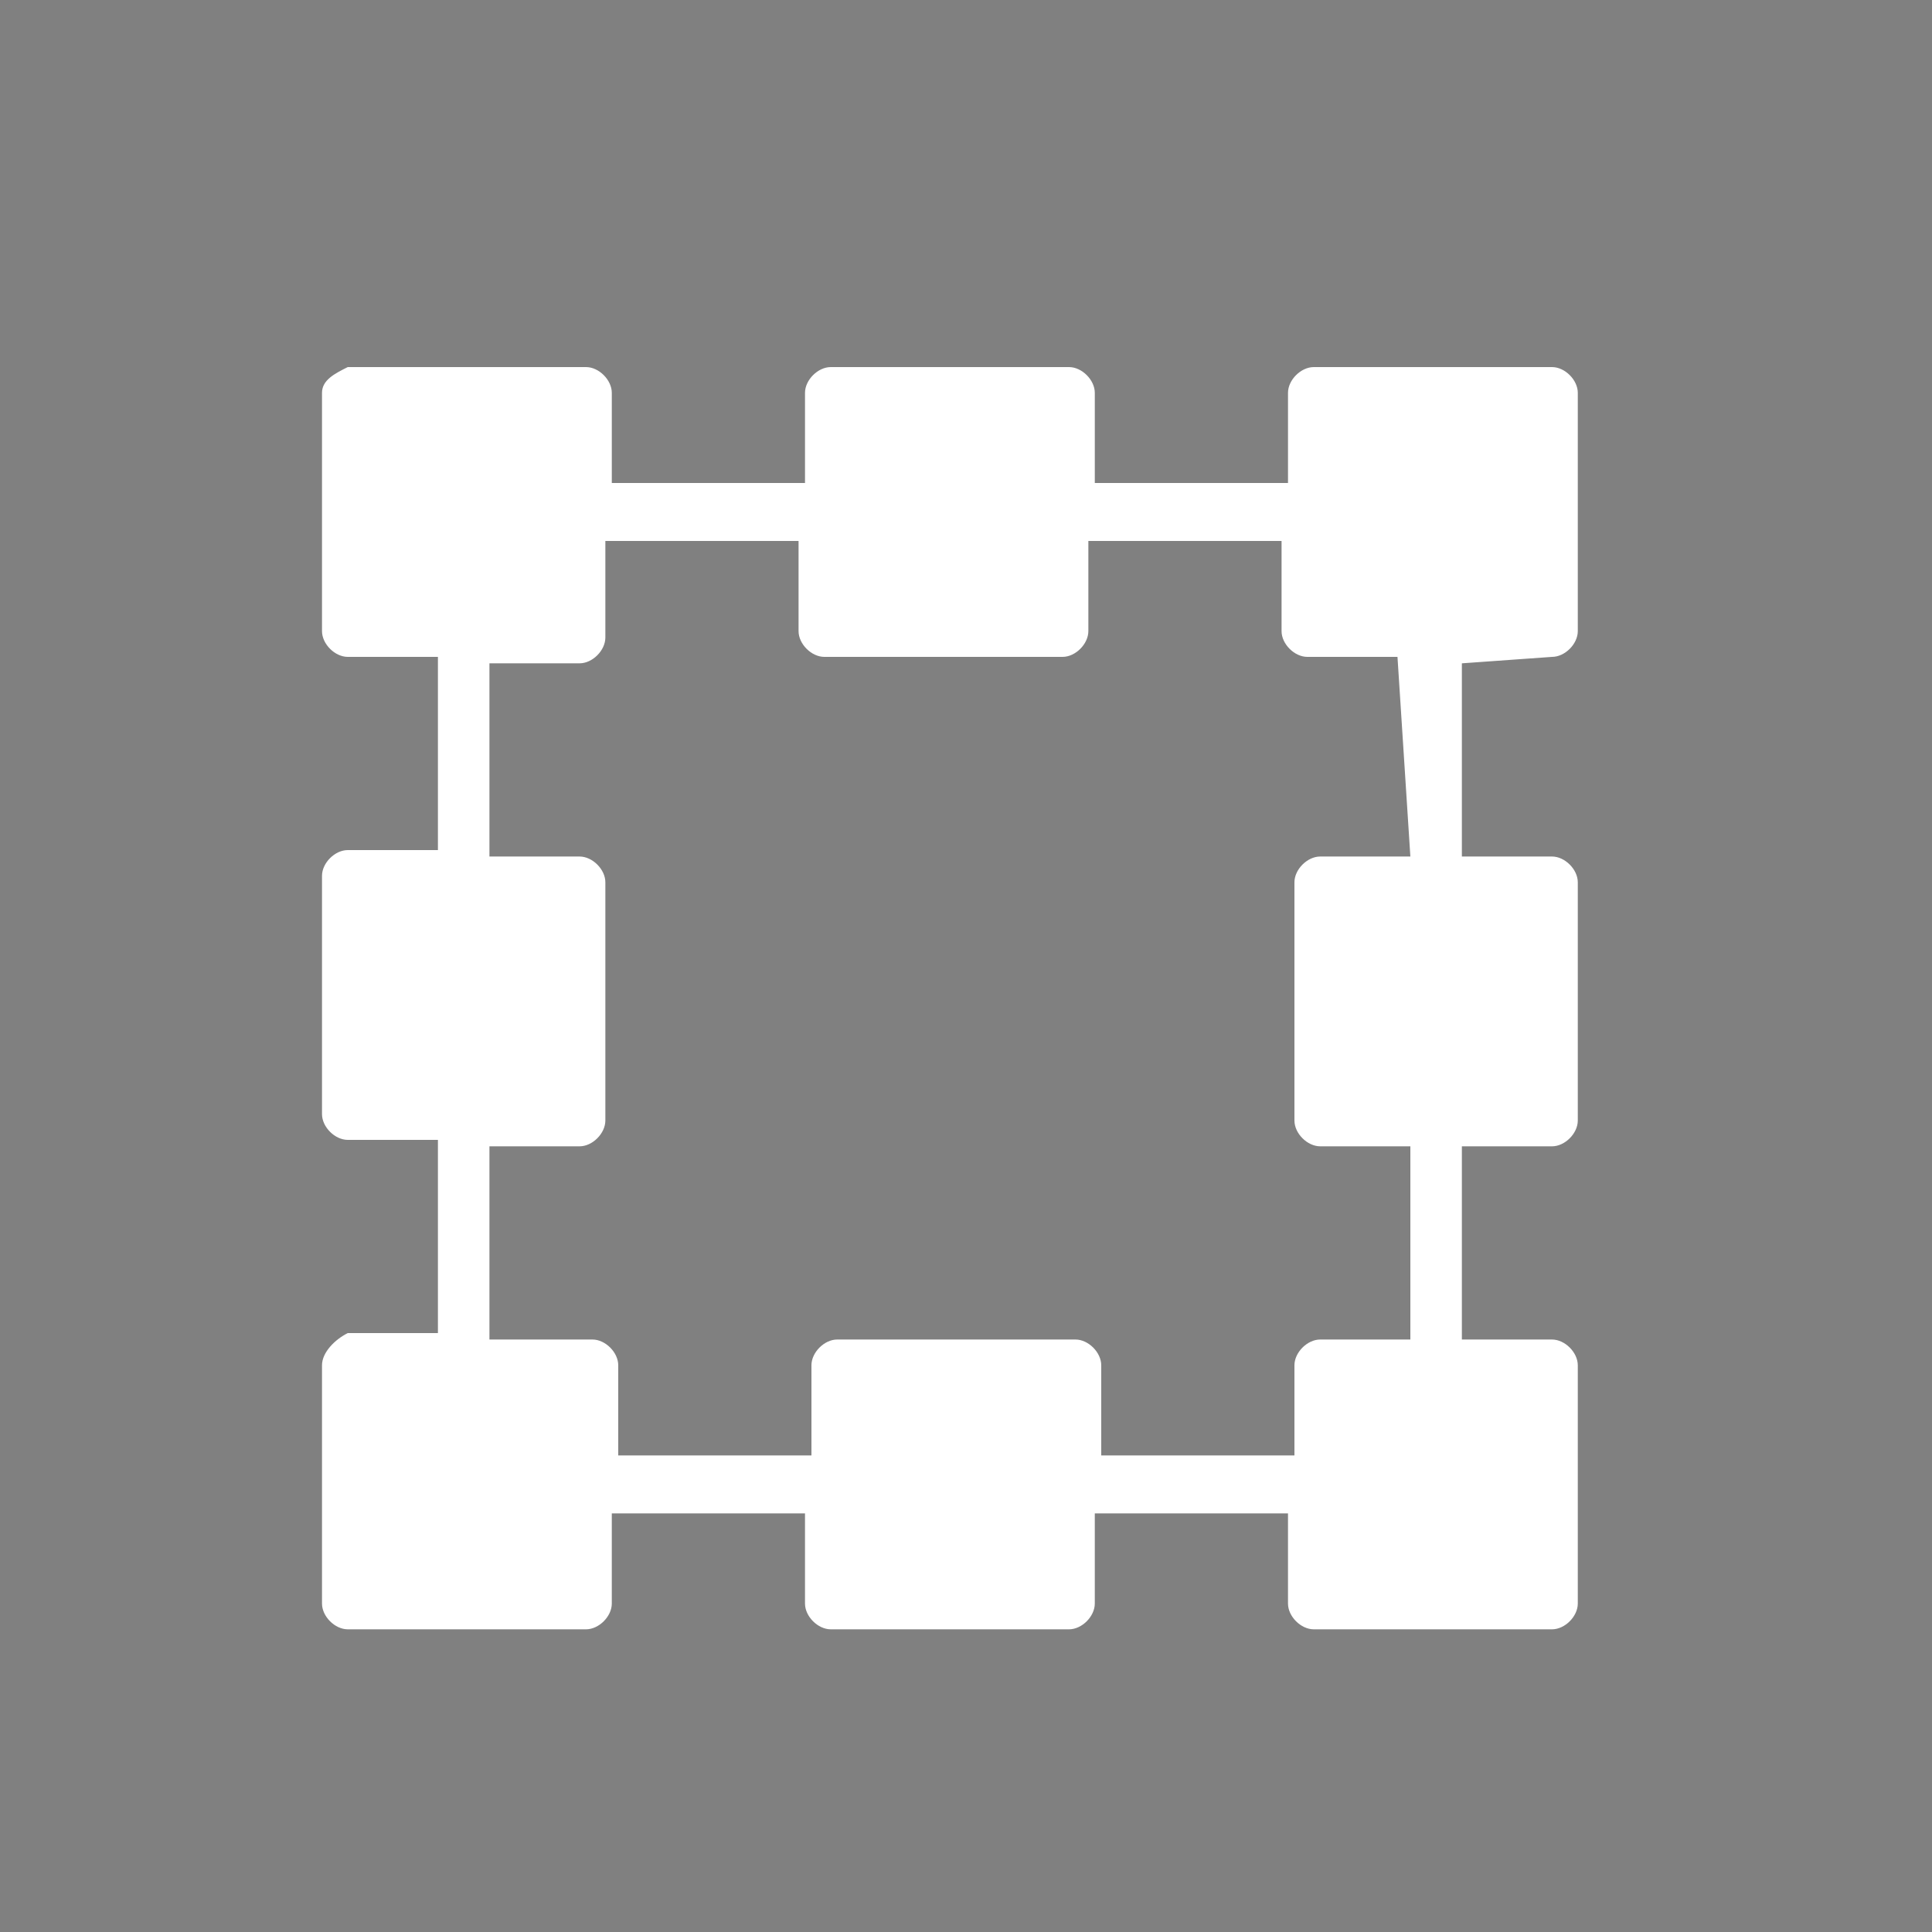 <?xml version="1.0" encoding="utf-8"?>
<!-- Generator: Adobe Illustrator 19.0.0, SVG Export Plug-In . SVG Version: 6.00 Build 0)  -->
<svg version="1.1" id="Layer_1" xmlns="http://www.w3.org/2000/svg" xmlns:xlink="http://www.w3.org/1999/xlink" x="0px" y="0px"
	 viewBox="0 0 30 30" style="enable-background:new 0 0 30 30;" xml:space="preserve">
<rect x="0" y="0" width="30" height="30" fill="#808080" stroke="none"/>
<style type="text/css">
	.st0{fill:#FFFFFF;}
</style>
<g id="XMLID_35_">
	<path id="XMLID_33_" d="M-120.4-18.3v0.5c0,4.5,3.7,8.1,8.1,8.1c4.5,0,8.1-3.6,8.1-8.1v-0.5h-4.6v0.5c0,2-1.6,3.6-3.6,3.6
		s-3.6-1.6-3.6-3.6v-0.5H-120.4z"/>
	<path id="XMLID_32_" d="M-103-23.2h3.8v-4.6h-3.8c-3.1,0-5.7,2.5-5.7,5.6h4.6C-104-22.8-103.5-23.2-103-23.2z"/>
	<rect id="XMLID_31_" x="-121.4" y="-32.8" width="6.5" height="1.3"/>
	<rect id="XMLID_30_" x="-120.4" y="-30.2" width="4.5" height="8.1"/>
	<rect id="XMLID_29_" x="-121.4" y="-20.9" width="6.5" height="1.3"/>
	<rect id="XMLID_28_" x="-109.6" y="-20.9" width="6.5" height="1.3"/>
	<rect id="XMLID_27_" x="-97.8" y="-28.7" width="1.3" height="6.5"/>
</g>
<g id="XMLID_397_">
	<path id="XMLID_404_" class="st0" d="M-120.4,18.7v0.5c0,4.5,3.7,8.1,8.1,8.1c4.5,0,8.1-3.6,8.1-8.1v-0.5h-4.6v0.5
		c0,2-1.6,3.6-3.6,3.6s-3.6-1.6-3.6-3.6v-0.5H-120.4z"/>
	<path id="XMLID_403_" class="st0" d="M-103,13.8h3.8V9.2h-3.8c-3.1,0-5.7,2.5-5.7,5.6h4.6C-104,14.2-103.5,13.8-103,13.8z"/>
	<rect id="XMLID_402_" x="-121.4" y="4.2" class="st0" width="6.5" height="1.3"/>
	<rect id="XMLID_401_" x="-120.4" y="6.8" class="st0" width="4.5" height="8.1"/>
	<rect id="XMLID_400_" x="-121.4" y="16.1" class="st0" width="6.5" height="1.3"/>
	<rect id="XMLID_399_" x="-109.6" y="16.1" class="st0" width="6.5" height="1.3"/>
	<rect id="XMLID_398_" x="-97.8" y="8.3" class="st0" width="1.3" height="6.5"/>
</g>
<g id="XMLID_79_">
	<path id="XMLID_94_" d="M-73.4-34.5c-1.6,0-2.9,1.3-2.9,2.9v13.3c-1.4,1.1-2.3,2.9-1.9,5c1.1,5.7,9.7,4.9,9.7-1c0-1.6-0.8-3-2-3.9
		v-13.4C-70.5-33.2-71.8-34.5-73.4-34.5z M-69.6-14.4c0,2.1-1.7,3.8-3.8,3.8c-1.9,0-3.4-1.3-3.7-3c-0.6-2.8,1.8-4,1.9-4.2v-13.9
		c0-1,0.9-1.9,1.9-1.9c1.1,0,1.9,0.9,1.9,1.9v13.9C-71.5-17.6-69.6-16.6-69.6-14.4z"/>
	<path id="XMLID_75_" d="M-72.6-17.2V-23h-1.5v5.7c-0.3,0.4-2.4,1.2-1.9,3.4c0.2,1.2,1.3,2.2,2.7,2.2c1.5,0,2.8-1.2,2.8-2.8
		C-70.7-16.2-72.3-16.9-72.6-17.2z"/>
	<path id="XMLID_74_" d="M-65.6-31.3c0-0.3-0.2-0.5-0.5-0.5h-2.7v1.1h2.7C-65.8-30.8-65.6-31.1-65.6-31.3z"/>
	<path id="XMLID_73_" d="M-68.8-28h1.6c0.3,0,0.5-0.2,0.5-0.5c0-0.3-0.2-0.5-0.5-0.5h-1.6V-28z"/>
	<path id="XMLID_72_" d="M-68.8-25.2h2.7c0.3,0,0.5-0.2,0.5-0.5c0-0.3-0.2-0.5-0.5-0.5h-2.7V-25.2z"/>
	<path id="XMLID_71_" d="M-68.8-22.4h1.6c0.3,0,0.5-0.2,0.5-0.5c0-0.3-0.2-0.5-0.5-0.5h-1.6V-22.4z"/>
	<circle id="XMLID_70_" cx="-60.2" cy="-29.3" r="2.1"/>
	<path id="XMLID_44_" d="M-59.8-32.5v-1c0-0.2-0.2-0.4-0.4-0.4s-0.4,0.2-0.4,0.4v1c0,0.2,0.2,0.4,0.4,0.4
		C-60-32.1-59.8-32.3-59.8-32.5z"/>
	<path id="XMLID_43_" d="M-59.8-25.2v-1c0-0.2-0.2-0.4-0.4-0.4s-0.4,0.2-0.4,0.4v1c0,0.2,0.2,0.4,0.4,0.4S-59.8-25-59.8-25.2z"/>
	<path id="XMLID_42_" d="M-57.6-32.5l-0.7,0.7c-0.2,0.2-0.2,0.4,0,0.6c0.2,0.2,0.4,0.2,0.6,0l0.7-0.7c0.2-0.2,0.2-0.4,0-0.6
		C-57.1-32.7-57.4-32.7-57.6-32.5z"/>
	<path id="XMLID_41_" d="M-63.4-26.1c0.2,0.2,0.4,0.2,0.6,0l0.7-0.7c0.2-0.2,0.2-0.4,0-0.6c-0.2-0.2-0.4-0.2-0.6,0l-0.7,0.7
		C-63.5-26.5-63.5-26.3-63.4-26.1z"/>
	<path id="XMLID_40_" d="M-56.1-29.7h-1c-0.2,0-0.4,0.2-0.4,0.4c0,0.2,0.2,0.4,0.4,0.4h1c0.2,0,0.4-0.2,0.4-0.4
		S-55.9-29.7-56.1-29.7z"/>
	<path id="XMLID_39_" d="M-63.4-29.7h-1c-0.2,0-0.4,0.2-0.4,0.4c0,0.2,0.2,0.4,0.4,0.4h1c0.2,0,0.4-0.2,0.4-0.4
		S-63.2-29.7-63.4-29.7z"/>
	<path id="XMLID_38_" d="M-57-26.1c0.2-0.2,0.2-0.4,0-0.6l-0.7-0.7c-0.2-0.2-0.4-0.2-0.6,0c-0.2,0.2-0.2,0.4,0,0.6l0.7,0.7
		C-57.4-26-57.1-26-57-26.1z"/>
	<path id="XMLID_37_" d="M-62.8-32.5c-0.2-0.2-0.4-0.2-0.6,0c-0.2,0.2-0.2,0.4,0,0.6l0.6,0.6c0.2,0.2,0.4,0.2,0.6,0
		c0.2-0.2,0.2-0.4,0-0.6L-62.8-32.5z"/>
</g>
<g id="XMLID_444_">
	<path id="XMLID_459_" class="st0" d="M-73.4,2.5c-1.6,0-2.9,1.3-2.9,2.9v13.3c-1.4,1.1-2.3,2.9-1.9,5c1.1,5.7,9.7,4.9,9.7-1
		c0-1.6-0.8-3-2-3.9V5.3C-70.5,3.8-71.8,2.5-73.4,2.5z M-69.6,22.6c0,2.1-1.7,3.8-3.8,3.8c-1.9,0-3.4-1.3-3.7-3
		c-0.6-2.8,1.8-4,1.9-4.2V5.3c0-1,0.9-1.9,1.9-1.9c1.1,0,1.9,0.9,1.9,1.9v13.9C-71.5,19.4-69.6,20.4-69.6,22.6z"/>
	<path id="XMLID_458_" class="st0" d="M-72.6,19.8V14h-1.5v5.7c-0.3,0.4-2.4,1.2-1.9,3.4c0.2,1.2,1.3,2.2,2.7,2.2
		c1.5,0,2.8-1.2,2.8-2.8C-70.7,20.8-72.3,20.1-72.6,19.8z"/>
	<path id="XMLID_457_" class="st0" d="M-65.6,5.7c0-0.3-0.2-0.5-0.5-0.5h-2.7v1.1h2.7C-65.8,6.2-65.6,5.9-65.6,5.7z"/>
	<path id="XMLID_456_" class="st0" d="M-68.8,9h1.6c0.3,0,0.5-0.2,0.5-0.5c0-0.3-0.2-0.5-0.5-0.5h-1.6V9z"/>
	<path id="XMLID_455_" class="st0" d="M-68.8,11.8h2.7c0.3,0,0.5-0.2,0.5-0.5c0-0.3-0.2-0.5-0.5-0.5h-2.7V11.8z"/>
	<path id="XMLID_454_" class="st0" d="M-68.8,14.6h1.6c0.3,0,0.5-0.2,0.5-0.5s-0.2-0.5-0.5-0.5h-1.6V14.6z"/>
	<circle id="XMLID_453_" class="st0" cx="-60.2" cy="7.7" r="2.1"/>
	<path id="XMLID_452_" class="st0" d="M-59.8,4.5v-1c0-0.2-0.2-0.4-0.4-0.4s-0.4,0.2-0.4,0.4v1c0,0.2,0.2,0.4,0.4,0.4
		C-60,4.9-59.8,4.7-59.8,4.5z"/>
	<path id="XMLID_451_" class="st0" d="M-59.8,11.8v-1c0-0.2-0.2-0.4-0.4-0.4s-0.4,0.2-0.4,0.4v1c0,0.2,0.2,0.4,0.4,0.4
		S-59.8,12-59.8,11.8z"/>
	<path id="XMLID_450_" class="st0" d="M-57.6,4.5l-0.7,0.7c-0.2,0.2-0.2,0.4,0,0.6c0.2,0.2,0.4,0.2,0.6,0l0.7-0.7
		c0.2-0.2,0.2-0.4,0-0.6C-57.1,4.3-57.4,4.3-57.6,4.5z"/>
	<path id="XMLID_449_" class="st0" d="M-63.4,10.9c0.2,0.2,0.4,0.2,0.6,0l0.7-0.7c0.2-0.2,0.2-0.4,0-0.6c-0.2-0.2-0.4-0.2-0.6,0
		l-0.7,0.7C-63.5,10.5-63.5,10.7-63.4,10.9z"/>
	<path id="XMLID_448_" class="st0" d="M-56.1,7.3h-1c-0.2,0-0.4,0.2-0.4,0.4c0,0.2,0.2,0.4,0.4,0.4h1c0.2,0,0.4-0.2,0.4-0.4
		S-55.9,7.3-56.1,7.3z"/>
	<path id="XMLID_447_" class="st0" d="M-63.4,7.3h-1c-0.2,0-0.4,0.2-0.4,0.4c0,0.2,0.2,0.4,0.4,0.4h1c0.2,0,0.4-0.2,0.4-0.4
		S-63.2,7.3-63.4,7.3z"/>
	<path id="XMLID_446_" class="st0" d="M-57,10.9c0.2-0.2,0.2-0.4,0-0.6l-0.7-0.7c-0.2-0.2-0.4-0.2-0.6,0c-0.2,0.2-0.2,0.4,0,0.6
		l0.7,0.7C-57.4,11-57.1,11-57,10.9z"/>
	<path id="XMLID_445_" class="st0" d="M-62.8,4.5c-0.2-0.2-0.4-0.2-0.6,0c-0.2,0.2-0.2,0.4,0,0.6l0.6,0.6c0.2,0.2,0.4,0.2,0.6,0
		c0.2-0.2,0.2-0.4,0-0.6L-62.8,4.5z"/>
</g>
<g id="XMLID_139_">
	<path id="XMLID_140_" d="M-27.5-33.7c-2.6,0.6-4.7,3-4.7,5.9c0,2.8,2,5.2,4.8,5.9c0.8,0.1,1.5-0.4,1.5-1.2c0-2.2,0-7,0-9.4
		C-26-33.3-26.7-33.9-27.5-33.7z"/>
	<path id="XMLID_141_" d="M-23.7-20.9c-0.8-0.1-1.3,0.4-1.3,1.2c0,2.2,0,7,0,9.4c0,0.8,0.5,1.3,1.3,1.2c2.6-0.6,4.7-3,4.7-5.9
		C-19-17.9-20.9-20.3-23.7-20.9z"/>
	<path id="XMLID_142_" d="M-13.4-23.4c-0.6-2.6-3-4.7-5.9-4.7s-5.2,1.9-5.9,4.6c-0.1,0.8,0.4,1.4,1.2,1.4c2.1,0,7,0,9.4,0
		C-13.8-22-13.3-22.6-13.4-23.4z"/>
	<path id="XMLID_143_" d="M-27.5-21c-2.1,0-7,0-9.4,0c-0.8,0-1.3,0.7-1.2,1.5c0.6,2.6,3,4.7,5.9,4.7c2.8,0,5.2-2,5.9-4.7
		C-26.2-20.3-26.7-21-27.5-21z"/>
</g>
<g id="XMLID_501_">
	<path id="XMLID_505_" class="st0" d="M-27.5,3.3c-2.6,0.6-4.7,3-4.7,5.9c0,2.8,2,5.2,4.8,5.9c0.8,0.1,1.5-0.4,1.5-1.2
		c0-2.2,0-7,0-9.4C-26,3.7-26.7,3.1-27.5,3.3z"/>
	<path id="XMLID_504_" class="st0" d="M-23.7,16.1c-0.8-0.1-1.3,0.4-1.3,1.2c0,2.2,0,7,0,9.4c0,0.8,0.5,1.3,1.3,1.2
		c2.6-0.6,4.7-3,4.7-5.9C-19,19.1-20.9,16.7-23.7,16.1z"/>
	<path id="XMLID_503_" class="st0" d="M-13.4,13.6C-14,11-16.4,9-19.3,9s-5.2,1.9-5.9,4.6c-0.1,0.8,0.4,1.4,1.2,1.4c2.1,0,7,0,9.4,0
		C-13.8,15-13.3,14.4-13.4,13.6z"/>
	<path id="XMLID_502_" class="st0" d="M-27.5,16c-2.1,0-7,0-9.4,0c-0.8,0-1.3,0.7-1.2,1.5c0.6,2.6,3,4.7,5.9,4.7
		c2.8,0,5.2-2,5.9-4.7C-26.2,16.7-26.7,16-27.5,16z"/>
</g>
<g id="XMLID_272_">
	<path id="XMLID_273_" d="M24.1-26.8c0.2,0,0.4-0.2,0.4-0.4v-3.7c0-0.2-0.2-0.4-0.4-0.4h-3.7c-0.2,0-0.4,0.2-0.4,0.4v1.4h-3v-1.4
		c0-0.2-0.2-0.4-0.4-0.4h-3.7c-0.2,0-0.4,0.2-0.4,0.4v1.4h-3v-1.4c0-0.2-0.2-0.4-0.4-0.4H5.4c-0.2,0-0.4,0.2-0.4,0.4v3.7
		c0,0.2,0.2,0.4,0.4,0.4h1.4v3H5.4c-0.2,0-0.4,0.2-0.4,0.4v3.7c0,0.2,0.2,0.4,0.4,0.4h1.4v3H5.4C5.2-16.2,5-16,5-15.8v3.7
		c0,0.2,0.2,0.4,0.4,0.4h3.7c0.2,0,0.4-0.2,0.4-0.4v-1.4h3v1.4c0,0.2,0.2,0.4,0.4,0.4h3.7c0.2,0,0.4-0.2,0.4-0.4v-1.4h3v1.4
		c0,0.2,0.2,0.4,0.4,0.4h3.7c0.2,0,0.4-0.2,0.4-0.4v-3.7c0-0.2-0.2-0.4-0.4-0.4h-1.4v-3h1.4c0.2,0,0.4-0.2,0.4-0.4v-3.7
		c0-0.2-0.2-0.4-0.4-0.4h-1.4v-3L24.1-26.8L24.1-26.8z M21.9-23.7h-1.4c-0.2,0-0.4,0.2-0.4,0.4v3.7c0,0.2,0.2,0.4,0.4,0.4h1.4v3
		h-1.4c-0.2,0-0.4,0.2-0.4,0.4v1.4h-3v-1.4c0-0.2-0.2-0.4-0.4-0.4h-3.7c-0.2,0-0.4,0.2-0.4,0.4v1.4h-3v-1.4c0-0.2-0.2-0.4-0.4-0.4
		H7.6v-3h1.4c0.2,0,0.4-0.2,0.4-0.4v-3.7c0-0.2-0.2-0.4-0.4-0.4H7.6v-3h1.4c0.2,0,0.4-0.2,0.4-0.4v-1.5h3v1.4c0,0.2,0.2,0.4,0.4,0.4
		h3.7c0.2,0,0.4-0.2,0.4-0.4v-1.4h3v1.4c0,0.2,0.2,0.4,0.4,0.4h1.4L21.9-23.7L21.9-23.7z"/>
</g>
<g id="XMLID_545_">
	<path id="XMLID_546_" class="st0" d="M24.1,10.2c0.2,0,0.4-0.2,0.4-0.4V6.1c0-0.2-0.2-0.4-0.4-0.4h-3.7c-0.2,0-0.4,0.2-0.4,0.4v1.4
		h-3V6.1c0-0.2-0.2-0.4-0.4-0.4h-3.7c-0.2,0-0.4,0.2-0.4,0.4v1.4h-3V6.1c0-0.2-0.2-0.4-0.4-0.4H5.4C5.2,5.8,5,5.9,5,6.1v3.7
		c0,0.2,0.2,0.4,0.4,0.4h1.4v3H5.4c-0.2,0-0.4,0.2-0.4,0.4v3.7c0,0.2,0.2,0.4,0.4,0.4h1.4v3H5.4C5.2,20.8,5,21,5,21.2v3.7
		c0,0.2,0.2,0.4,0.4,0.4h3.7c0.2,0,0.4-0.2,0.4-0.4v-1.4h3v1.4c0,0.2,0.2,0.4,0.4,0.4h3.7c0.2,0,0.4-0.2,0.4-0.4v-1.4h3v1.4
		c0,0.2,0.2,0.4,0.4,0.4h3.7c0.2,0,0.4-0.2,0.4-0.4v-3.7c0-0.2-0.2-0.4-0.4-0.4h-1.4v-3h1.4c0.2,0,0.4-0.2,0.4-0.4v-3.7
		c0-0.2-0.2-0.4-0.4-0.4h-1.4v-3L24.1,10.2L24.1,10.2z M21.9,13.3h-1.4c-0.2,0-0.4,0.2-0.4,0.4v3.7c0,0.2,0.2,0.4,0.4,0.4h1.4v3
		h-1.4c-0.2,0-0.4,0.2-0.4,0.4v1.4h-3v-1.4c0-0.2-0.2-0.4-0.4-0.4h-3.7c-0.2,0-0.4,0.2-0.4,0.4v1.4h-3v-1.4c0-0.2-0.2-0.4-0.4-0.4
		H7.6v-3h1.4c0.2,0,0.4-0.2,0.4-0.4v-3.7c0-0.2-0.2-0.4-0.4-0.4H7.6v-3h1.4c0.2,0,0.4-0.2,0.4-0.4V8.4h3v1.4c0,0.2,0.2,0.4,0.4,0.4
		h3.7c0.2,0,0.4-0.2,0.4-0.4V8.4h3v1.4c0,0.2,0.2,0.4,0.4,0.4h1.4L21.9,13.3L21.9,13.3z"/>
</g>
<g id="XMLID_291_">
	<path id="XMLID_289_" d="M64.8-13.1c0,0.2-0.2,0.4-0.4,0.4S64-12.9,64-13.1v-1.5h-2.2v1.5c0,0.2-0.2,0.4-0.4,0.4
		c-0.2,0-0.4-0.2-0.4-0.4v-1.5h-2.2v1.5c0,0.2-0.2,0.4-0.4,0.4s-0.4-0.2-0.4-0.4v-1.5h-2.2v1.5c0,0.2-0.2,0.4-0.4,0.4
		c-0.2,0-0.4-0.2-0.4-0.4v-1.5h-2.2v1.5c0,0.2-0.2,0.4-0.4,0.4c-0.2,0-0.4-0.2-0.4-0.4v-1.5h-2.7v-2.7h-1.5c-0.2,0-0.4-0.2-0.4-0.4
		c0-0.2,0.2-0.4,0.4-0.4h1.5v-2.2h-1.5c-0.2,0-0.4-0.2-0.4-0.4s0.2-0.4,0.4-0.4h1.5v-2.2h-1.5c-0.2,0-0.4-0.2-0.4-0.4
		s0.2-0.4,0.4-0.4h1.5v-2.2h-1.5c-0.2,0-0.4-0.2-0.4-0.4c0-0.2,0.2-0.4,0.4-0.4h1.5v-2.2h-1.5c-0.2,0-0.4-0.2-0.4-0.4
		c0-0.2,0.2-0.4,0.4-0.4h1.5v-2.3h-4.2v22.2h22.2v-4.2h-2.3V-13.1z"/>
	<polygon id="XMLID_288_" points="53.3,-17.9 57.3,-17.9 57.3,-23.6 61.3,-23.6 61.3,-17.9 65.4,-17.9 65.4,-25.7 67.1,-25.7 
		64.4,-28.1 64.4,-31.5 62,-31.5 62,-30.2 59.3,-32.6 51.5,-25.7 53.3,-25.7 	"/>
</g>
<g id="XMLID_588_">
	<path id="XMLID_590_" class="st0" d="M64.8,24c0,0.2-0.2,0.4-0.4,0.4S64,24.2,64,24v-1.5h-2.2V24c0,0.2-0.2,0.4-0.4,0.4
		c-0.2,0-0.4-0.2-0.4-0.4v-1.5h-2.2V24c0,0.2-0.2,0.4-0.4,0.4s-0.4-0.2-0.4-0.4v-1.5h-2.2V24c0,0.2-0.2,0.4-0.4,0.4
		c-0.2,0-0.4-0.2-0.4-0.4v-1.5h-2.2V24c0,0.2-0.2,0.4-0.4,0.4c-0.2,0-0.4-0.2-0.4-0.4v-1.5h-2.7v-2.7h-1.5c-0.2,0-0.4-0.2-0.4-0.4
		c0-0.2,0.2-0.4,0.4-0.4h1.5v-2.2h-1.5c-0.2,0-0.4-0.2-0.4-0.4s0.2-0.4,0.4-0.4h1.5v-2.2h-1.5c-0.2,0-0.4-0.2-0.4-0.4
		c0-0.2,0.2-0.4,0.4-0.4h1.5v-2.2h-1.5c-0.2,0-0.4-0.2-0.4-0.4s0.2-0.4,0.4-0.4h1.5V7.6h-1.5c-0.2,0-0.4-0.2-0.4-0.4
		s0.2-0.4,0.4-0.4h1.5V4.5h-4.2v22.2h22.2v-4.2h-2.3V24z"/>
	<polygon id="XMLID_589_" class="st0" points="53.3,19.2 57.3,19.2 57.3,13.5 61.3,13.5 61.3,19.2 65.4,19.2 65.4,11.4 67.1,11.4 
		64.4,9 64.4,5.6 62,5.6 62,6.9 59.3,4.5 51.5,11.4 53.3,11.4 	"/>
</g>
</svg>
